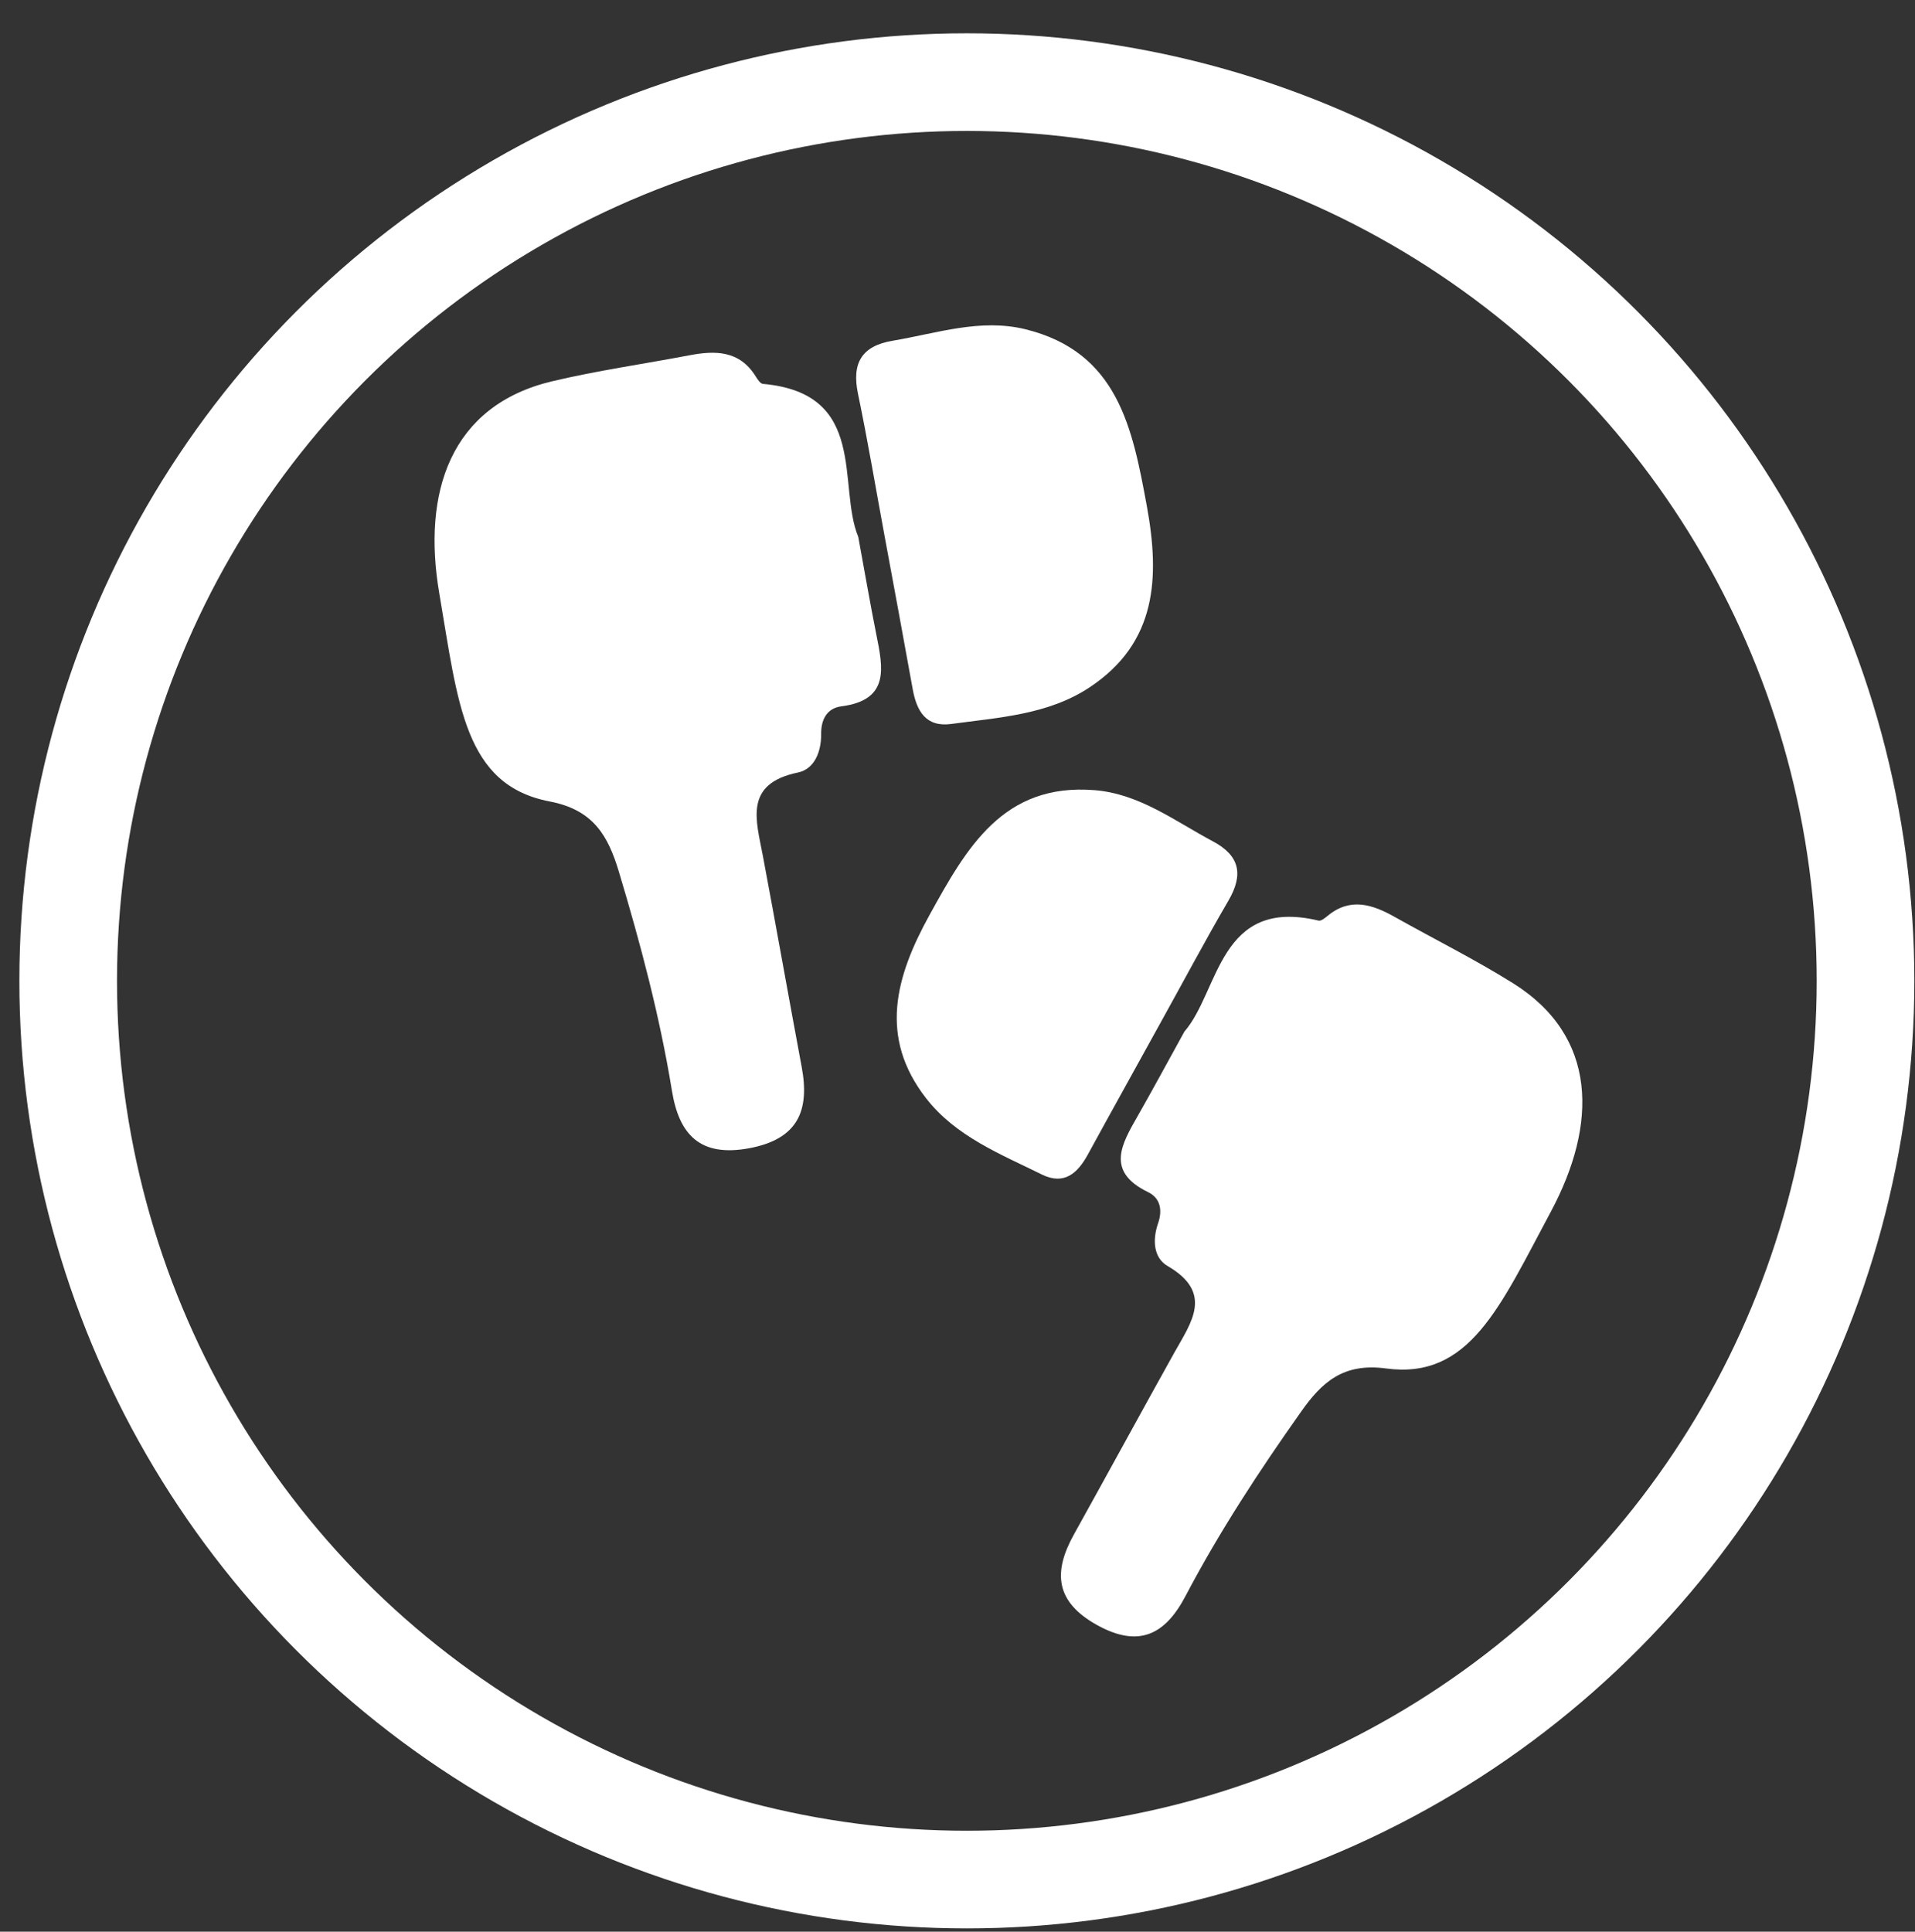<?xml version="1.0" encoding="utf-8"?>
<!-- Generator: Adobe Illustrator 16.0.0, SVG Export Plug-In . SVG Version: 6.00 Build 0)  -->
<!DOCTYPE svg PUBLIC "-//W3C//DTD SVG 1.1//EN" "http://www.w3.org/Graphics/SVG/1.1/DTD/svg11.dtd">
<svg version="1.1" id="Layer_1" xmlns="http://www.w3.org/2000/svg" xmlns:xlink="http://www.w3.org/1999/xlink" x="0px" y="0px"
	 width="38.5px" height="38.833px" viewBox="0 0 38.5 38.833" enable-background="new 0 0 38.5 38.833" xml:space="preserve">
<rect x="0" y="0" width="38.5" height="38.833" fill="#333333" stroke="none"/>
<circle fill="none" stroke="#FFFFFF" stroke-width="1.963" stroke-miterlimit="10" cx="19.438" cy="19.718" r="18.067"/>
<g>
	<g>
		<g>
			<g>
				<path fill="#FFFFFF" d="M17.255,10.793c0.14,0.76,0.243,1.363,0.363,1.962c0.132,0.664,0.28,1.318-0.705,1.445
					c-0.293,0.038-0.408,0.274-0.404,0.555c0.003,0.361-0.137,0.707-0.468,0.775c-1.09,0.226-0.84,0.955-0.705,1.67
					c0.266,1.415,0.517,2.831,0.781,4.246c0.166,0.882-0.075,1.454-1.055,1.637c-0.987,0.183-1.411-0.272-1.554-1.161
					c-0.244-1.493-0.631-2.952-1.066-4.399c-0.216-0.717-0.509-1.243-1.39-1.411c-1.724-0.33-1.842-1.971-2.22-4.181
					C8.484,9.901,9.053,8.152,11.1,7.665c0.91-0.216,1.837-0.347,2.757-0.522c0.523-0.1,1.009-0.1,1.334,0.421
					c0.038,0.06,0.093,0.148,0.146,0.153C17.465,7.906,16.829,9.758,17.255,10.793z"/>
			</g>
			<g>
				<path fill="#FFFFFF" d="M17.785,10.781c-0.177-0.954-0.337-1.912-0.535-2.862c-0.129-0.617,0.069-0.965,0.701-1.07
					c0.883-0.149,1.76-0.452,2.664-0.23c1.859,0.457,2.152,1.984,2.441,3.552c0.264,1.442,0.202,2.747-1.145,3.643
					c-0.835,0.556-1.828,0.609-2.788,0.74c-0.509,0.068-0.693-0.259-0.773-0.697C18.166,12.831,17.974,11.806,17.785,10.781z"/>
			</g>
		</g>
		<g>
			<g>
				<path fill="#FFFFFF" d="M23.812,20.738c-0.361,0.654-0.641,1.174-0.934,1.688c-0.324,0.567-0.66,1.121,0.203,1.539
					c0.257,0.124,0.29,0.376,0.2,0.631c-0.113,0.33-0.091,0.689,0.192,0.854c0.93,0.541,0.477,1.132,0.134,1.746
					c-0.677,1.215-1.341,2.436-2.016,3.65c-0.422,0.758-0.378,1.355,0.466,1.823c0.849,0.47,1.375,0.183,1.779-0.588
					c0.681-1.294,1.48-2.512,2.323-3.704c0.417-0.591,0.847-0.982,1.705-0.867c1.681,0.227,2.29-1.24,3.314-3.15
					c0.939-1.753,0.954-3.529-0.772-4.602c-0.766-0.477-1.576-0.881-2.365-1.324c-0.448-0.252-0.894-0.4-1.351-0.022
					c-0.053,0.043-0.13,0.107-0.181,0.095C24.503,18.029,24.519,19.921,23.812,20.738z"/>
			</g>
			<g>
				<path fill="#FFFFFF" d="M23.329,20.565c0.455-0.819,0.895-1.649,1.367-2.458c0.307-0.526,0.231-0.906-0.314-1.195
					c-0.764-0.407-1.473-0.953-2.371-1.027c-1.844-0.151-2.578,1.16-3.323,2.508c-0.684,1.24-1.027,2.455-0.068,3.687
					c0.596,0.766,1.489,1.118,2.328,1.532c0.445,0.218,0.715-0.024,0.922-0.402C22.353,22.326,22.843,21.447,23.329,20.565z"/>
			</g>
		</g>
	</g>
</g>
</svg>
